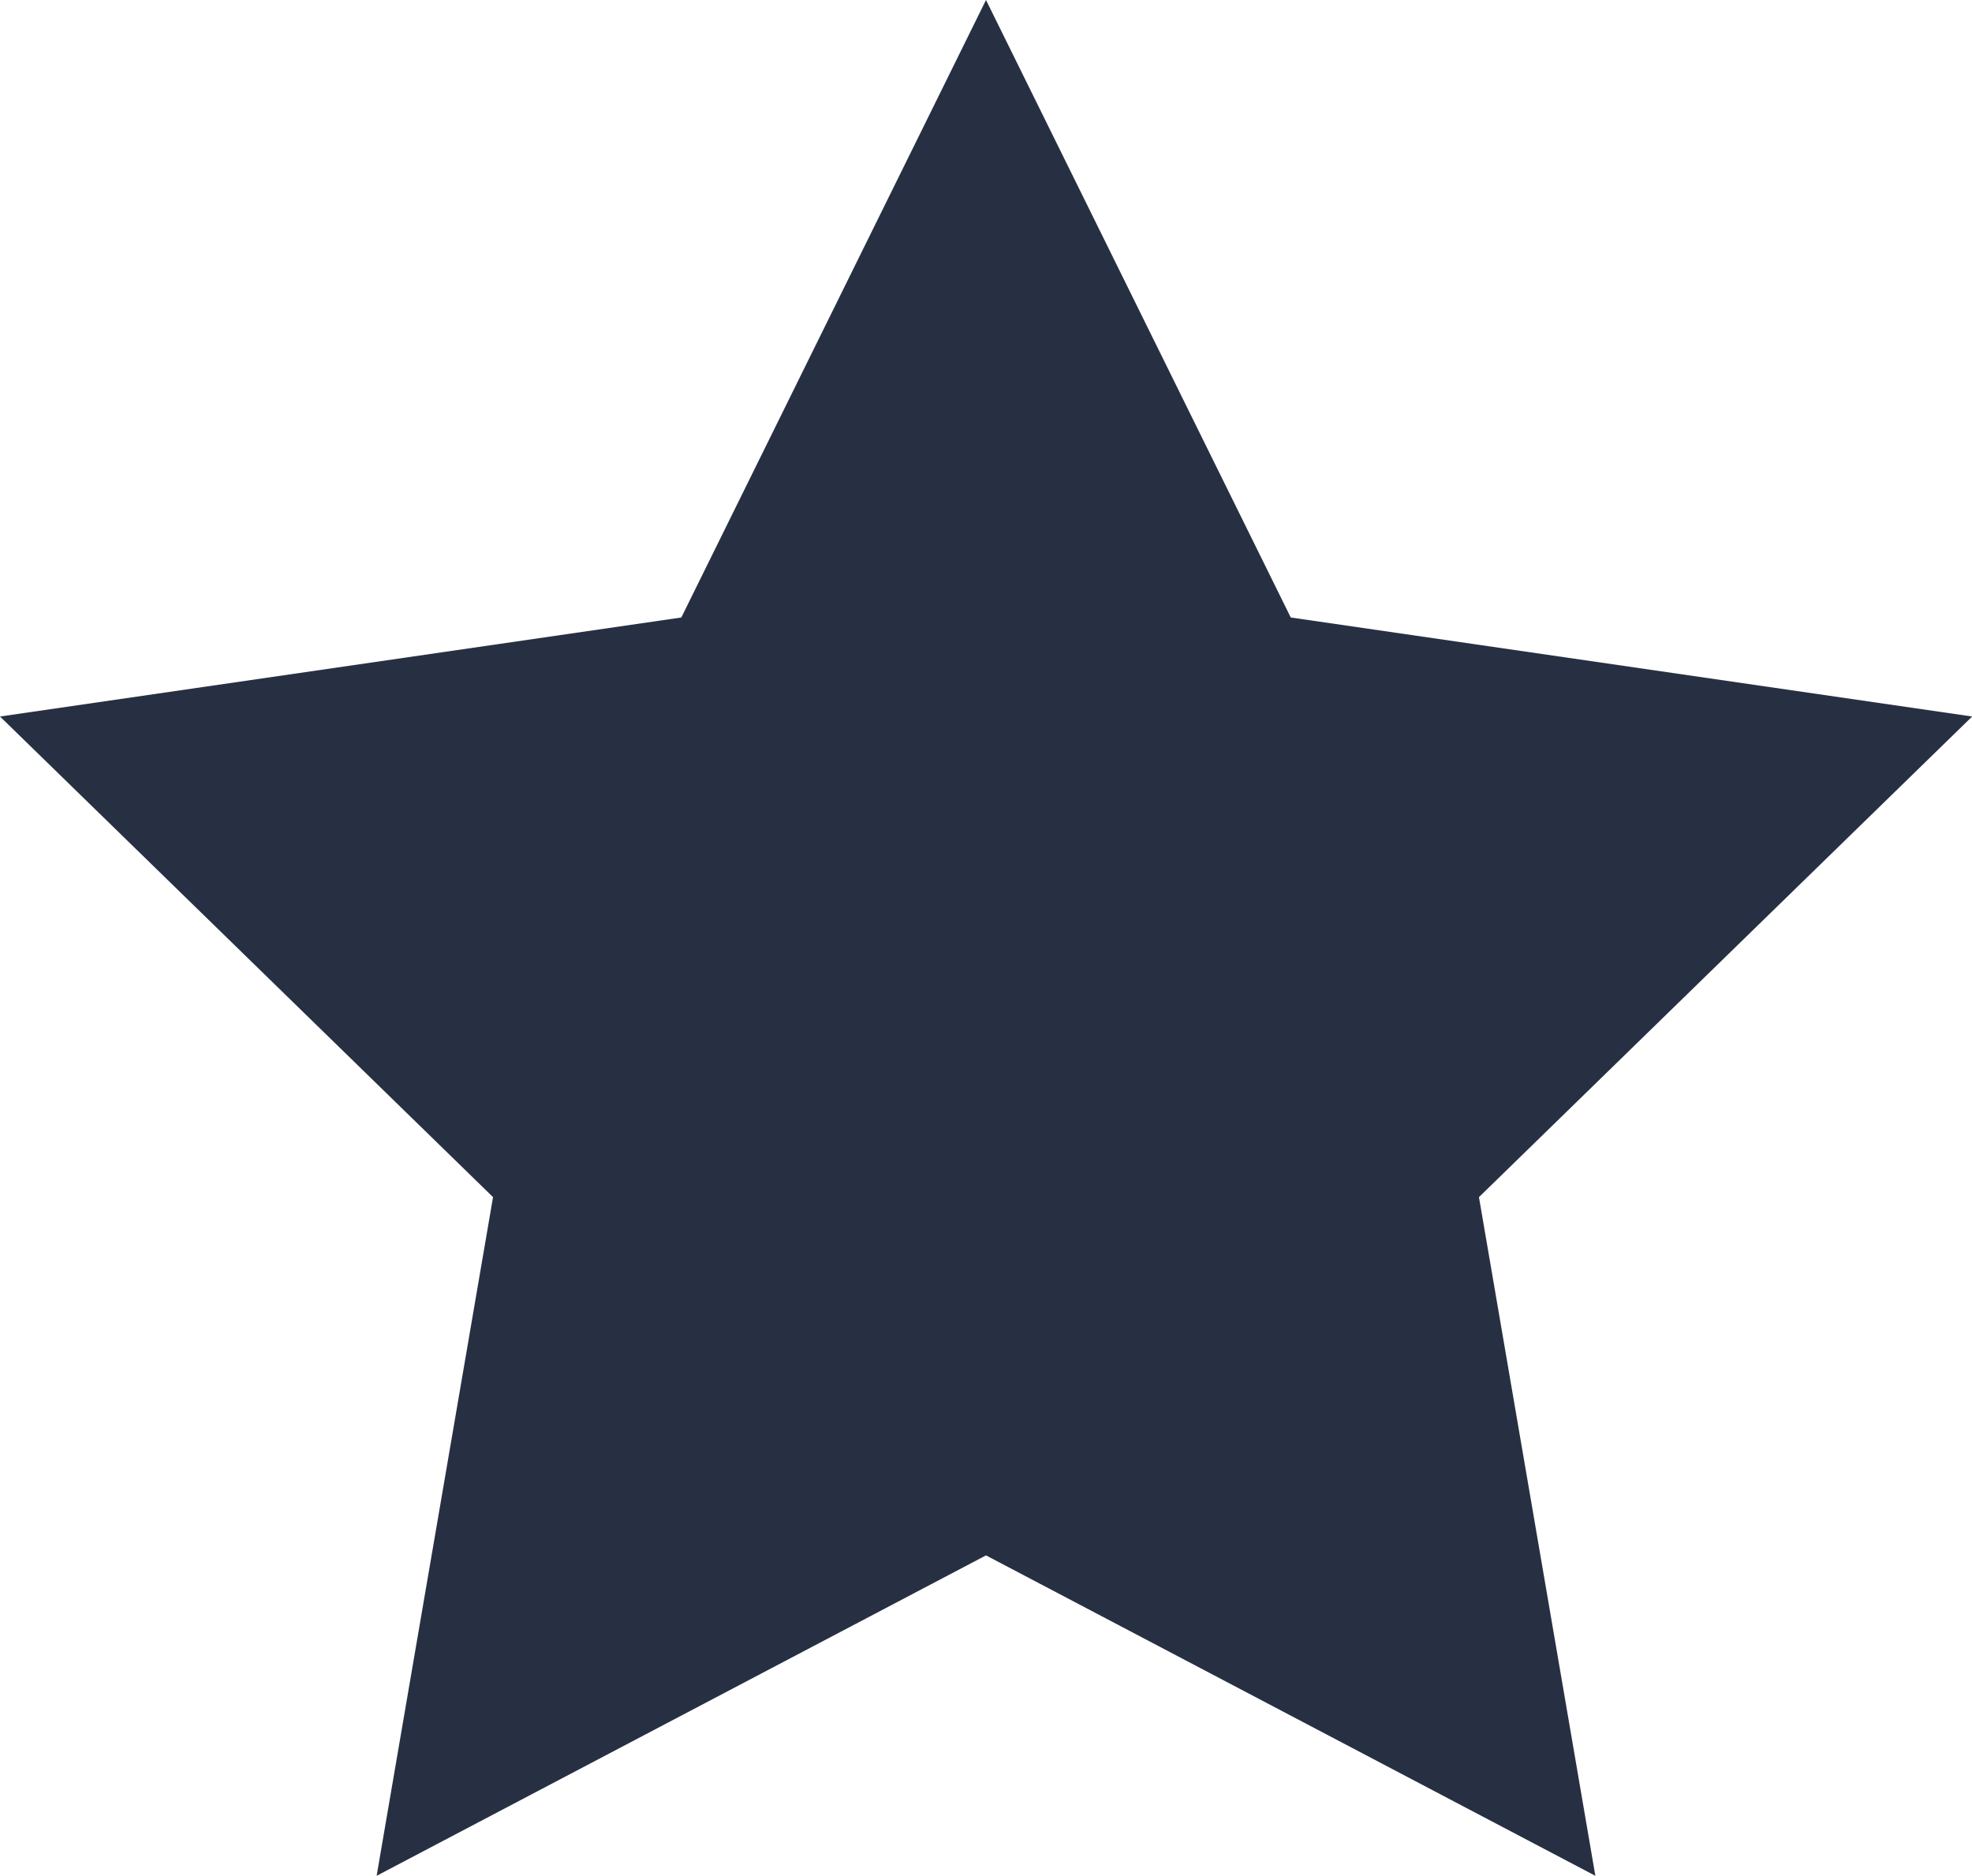 <svg xmlns="http://www.w3.org/2000/svg" width="24.498" height="23.299" viewBox="0 0 24.498 23.299">
  <path id="Path_4" data-name="Path 4" d="M12.249,0,8.464,7.67,0,8.9l6.125,5.97L4.679,23.3l7.57-3.98,7.57,3.98-1.446-8.43L24.5,8.9,16.035,7.67Z" transform="translate(0 0)" fill="#273043"/>
</svg>
